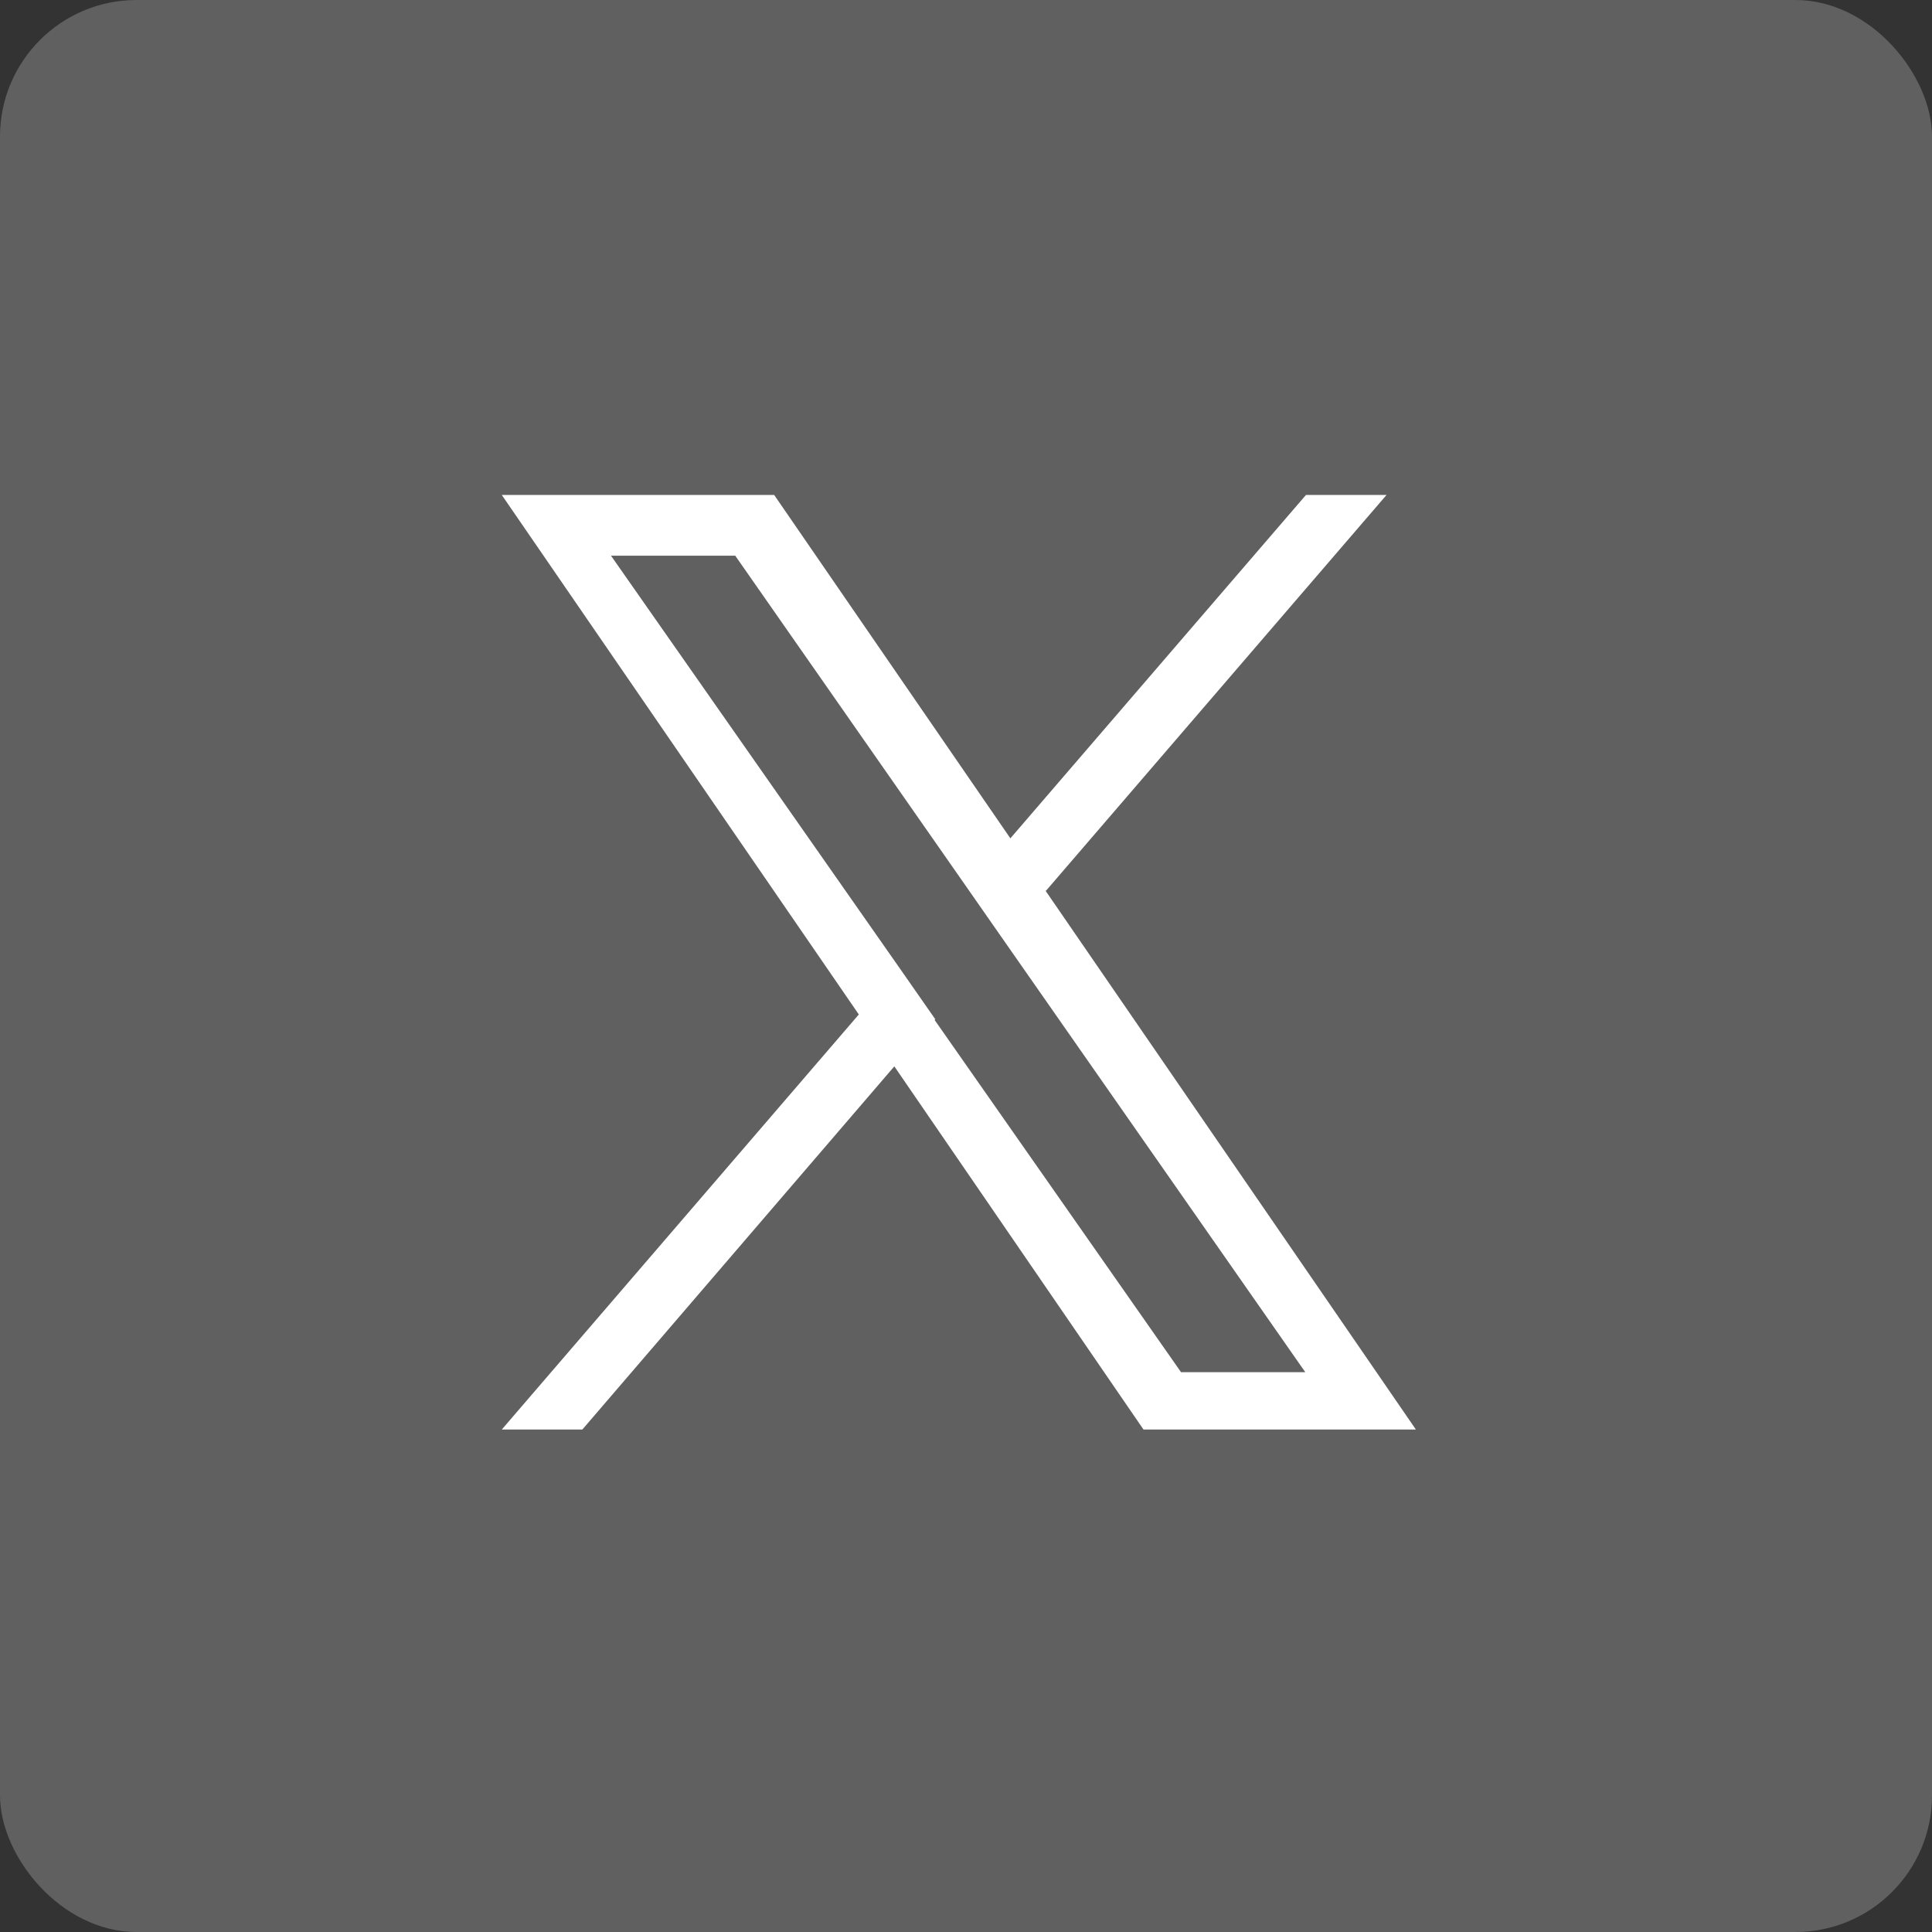 <?xml version="1.0" encoding="UTF-8"?><svg id="a" xmlns="http://www.w3.org/2000/svg" width="28.3px" height="28.3px" viewBox="0 0 28.3 28.3"><rect x="0" y="0" width="28.3" height="28.3" fill="#333333" stroke="none"/><rect y="0" width="28.3" height="28.3" rx="2" ry="2" fill="rgba(255, 255, 255, .22)" stroke-width="0"/><path d="m15.32,13.05l4.99-5.8h-1.18l-4.33,5.03-3.46-5.03h-3.99l5.23,7.61-5.23,6.08h1.18l4.57-5.32,3.65,5.32h3.99l-5.43-7.9h0Zm-1.62,1.88l-.53-.76-4.22-6.03h1.82l3.4,4.87.53.76,4.42,6.33h-1.82l-3.61-5.16h0Z" fill="#fff" stroke-width="0"/></svg>